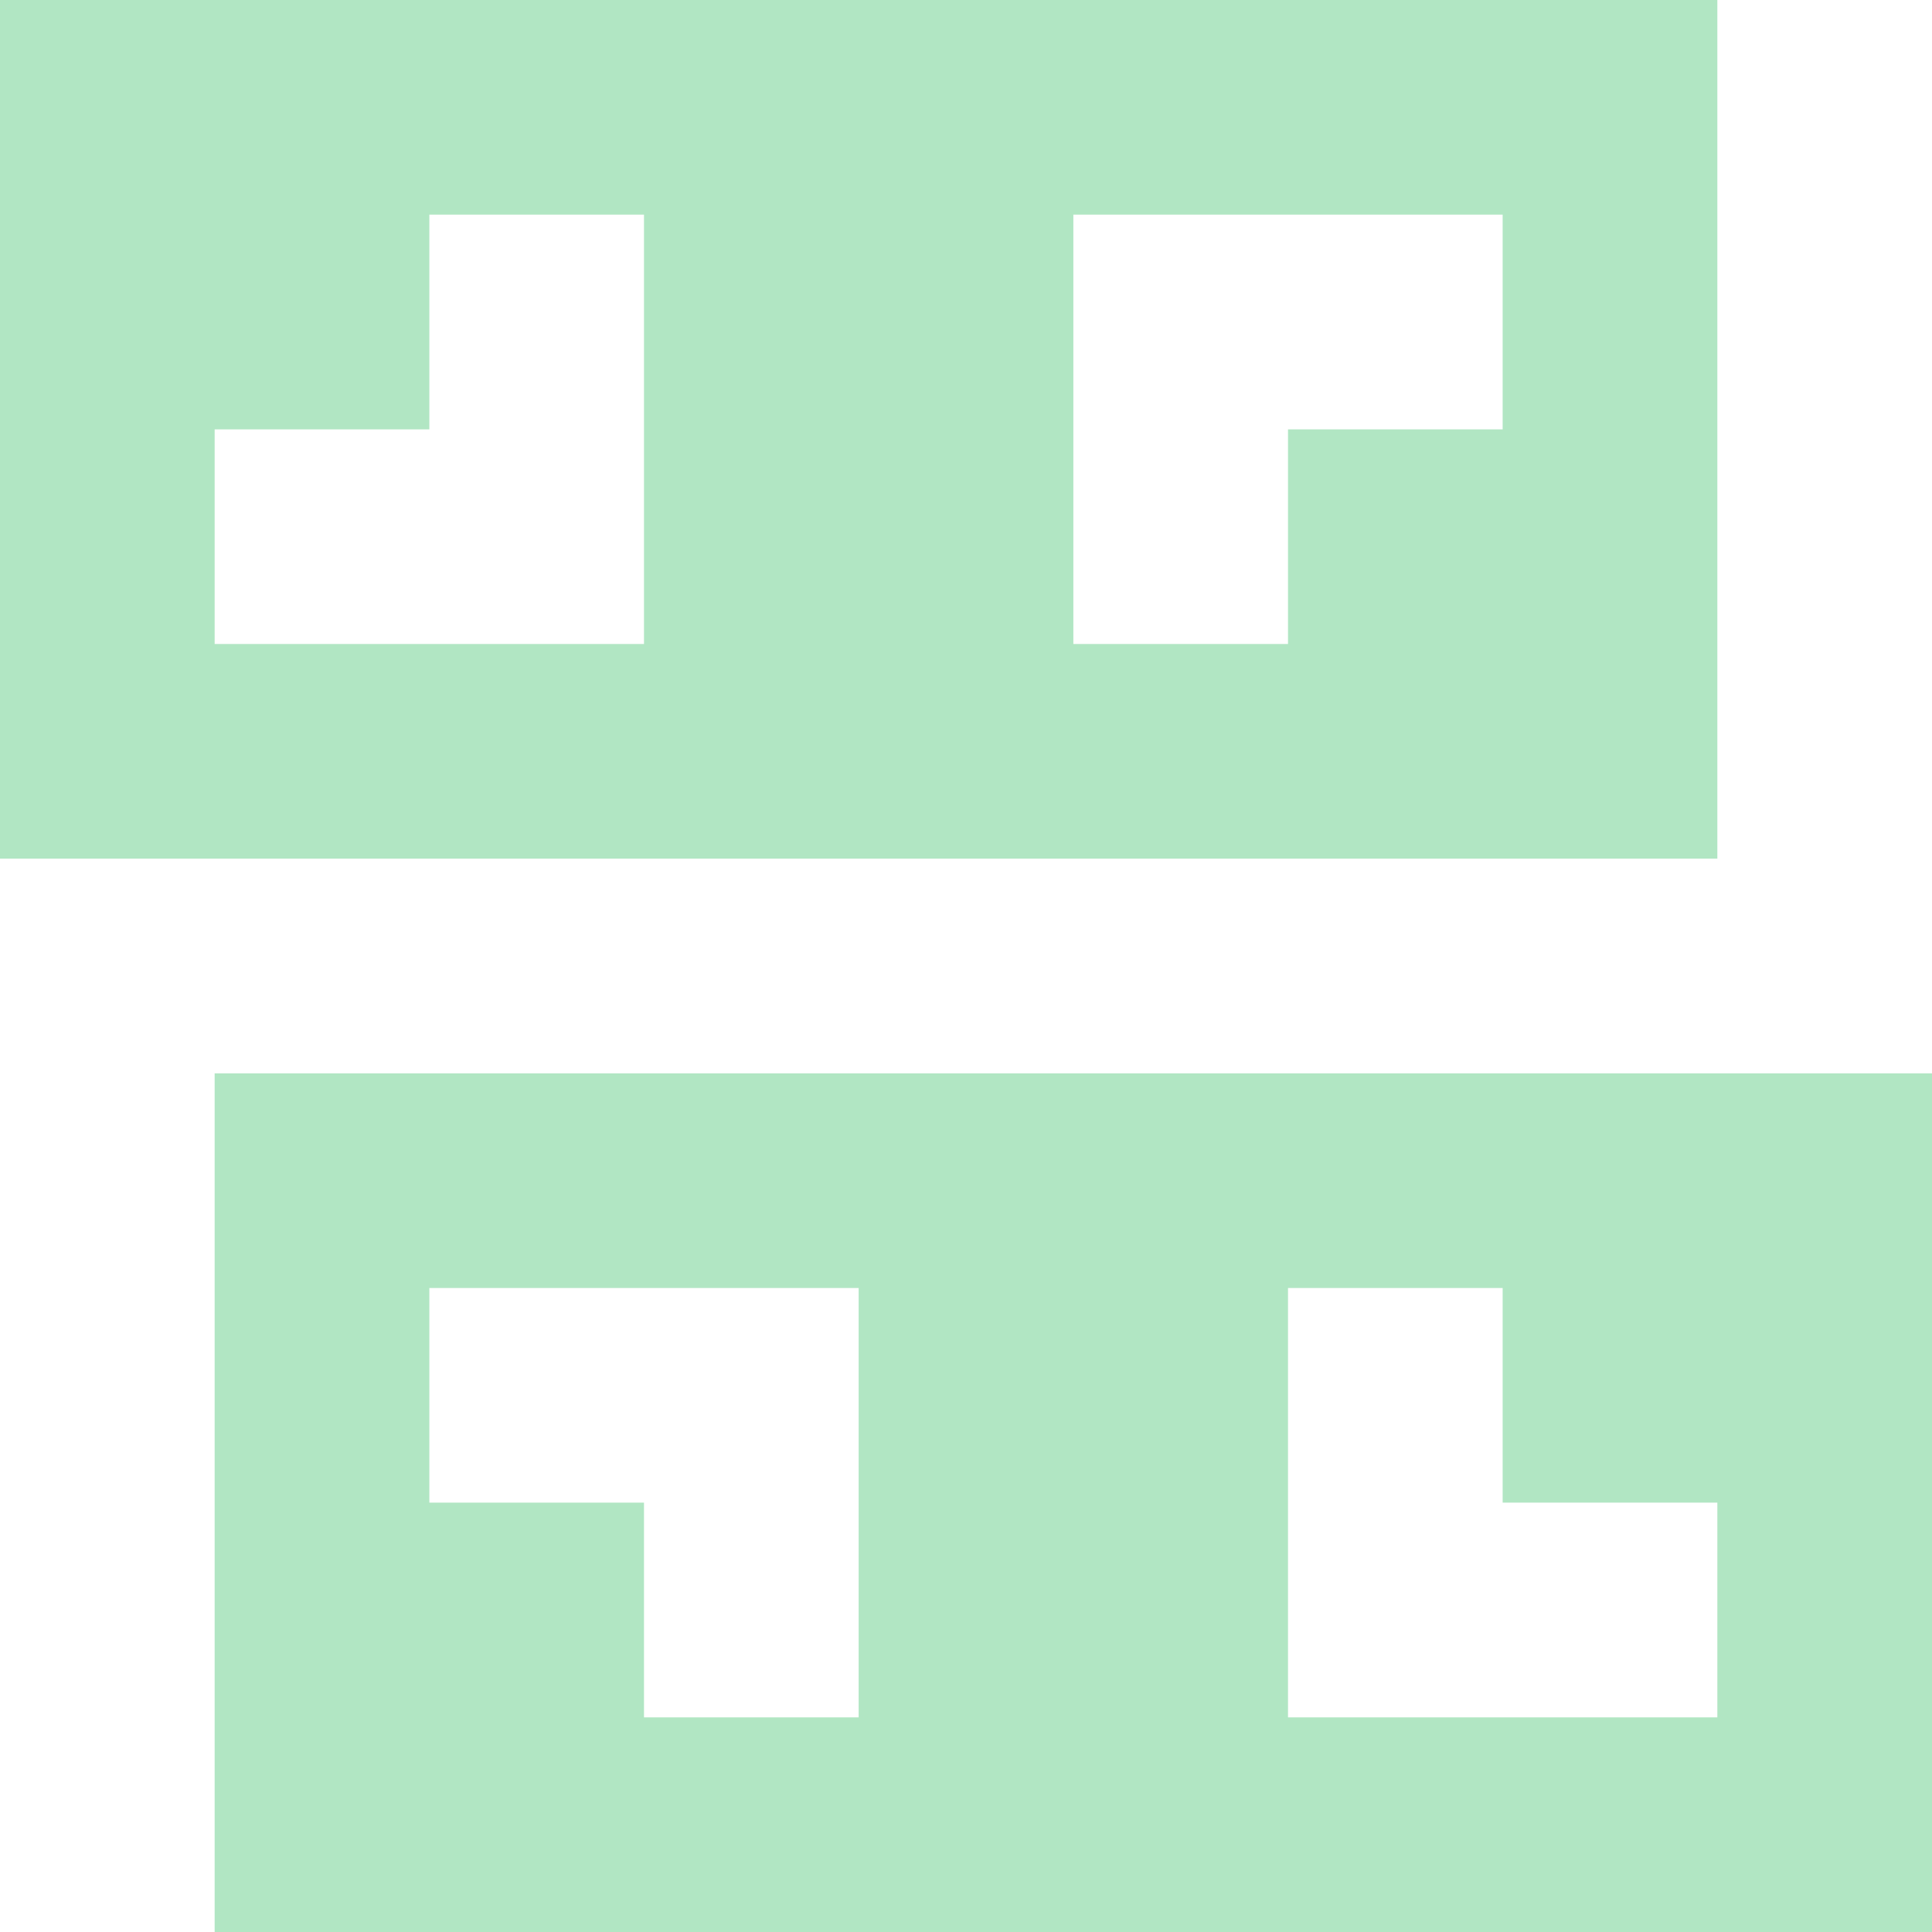 <svg xmlns="http://www.w3.org/2000/svg" width="48" height="48" fill="none"><path d="M0 0h5.333v5.333H0V0ZM5.333 0h5.334v5.333H5.333V0ZM10.667 0H16v5.333h-5.333V0ZM16 0h5.333v5.333H16V0ZM21.333 0h5.334v5.333h-5.334V0ZM26.667 0H32v5.333h-5.333V0ZM32 0h5.333v5.333H32V0ZM37.333 0h5.334v5.333h-5.334V0ZM0 5.333h5.333v5.334H0V5.333ZM5.333 5.333h5.334v5.334H5.333V5.333ZM16 5.333h5.333v5.334H16V5.333ZM21.333 5.333h5.334v5.334h-5.334V5.333ZM37.333 5.333h5.334v5.334h-5.334V5.333ZM0 10.667h5.333V16H0v-5.333ZM16 10.667h5.333V16H16v-5.333ZM21.333 10.667h5.334V16h-5.334v-5.333ZM32 10.667h5.333V16H32v-5.333ZM37.333 10.667h5.334V16h-5.334v-5.333ZM0 16h5.333v5.333H0V16ZM5.333 16h5.334v5.333H5.333V16ZM10.667 16H16v5.333h-5.333V16ZM16 16h5.333v5.333H16V16ZM21.333 16h5.334v5.333h-5.334V16ZM26.667 16H32v5.333h-5.333V16ZM32 16h5.333v5.333H32V16ZM37.333 16h5.334v5.333h-5.334V16ZM5.333 26.667h5.334V32H5.333v-5.333ZM10.667 26.667H16V32h-5.333v-5.333ZM16 26.667h5.333V32H16v-5.333ZM21.333 26.667h5.334V32h-5.334v-5.333ZM26.667 26.667H32V32h-5.333v-5.333ZM32 26.667h5.333V32H32v-5.333ZM37.333 26.667h5.334V32h-5.334v-5.333ZM42.667 26.667H48V32h-5.333v-5.333ZM5.333 32h5.334v5.333H5.333V32ZM21.333 32h5.334v5.333h-5.334V32ZM26.667 32H32v5.333h-5.333V32ZM37.333 32h5.334v5.333h-5.334V32ZM42.667 32H48v5.333h-5.333V32ZM5.333 37.333h5.334v5.334H5.333v-5.334ZM10.667 37.333H16v5.334h-5.333v-5.334ZM21.333 37.333h5.334v5.334h-5.334v-5.334ZM26.667 37.333H32v5.334h-5.333v-5.334ZM42.667 37.333H48v5.334h-5.333v-5.334ZM5.333 42.667h5.334V48H5.333v-5.333ZM10.667 42.667H16V48h-5.333v-5.333ZM16 42.667h5.333V48H16v-5.333ZM21.333 42.667h5.334V48h-5.334v-5.333ZM26.667 42.667H32V48h-5.333v-5.333ZM32 42.667h5.333V48H32v-5.333ZM37.333 42.667h5.334V48h-5.334v-5.333ZM42.667 42.667H48V48h-5.333v-5.333Z" fill="#B1E6C3"/></svg>